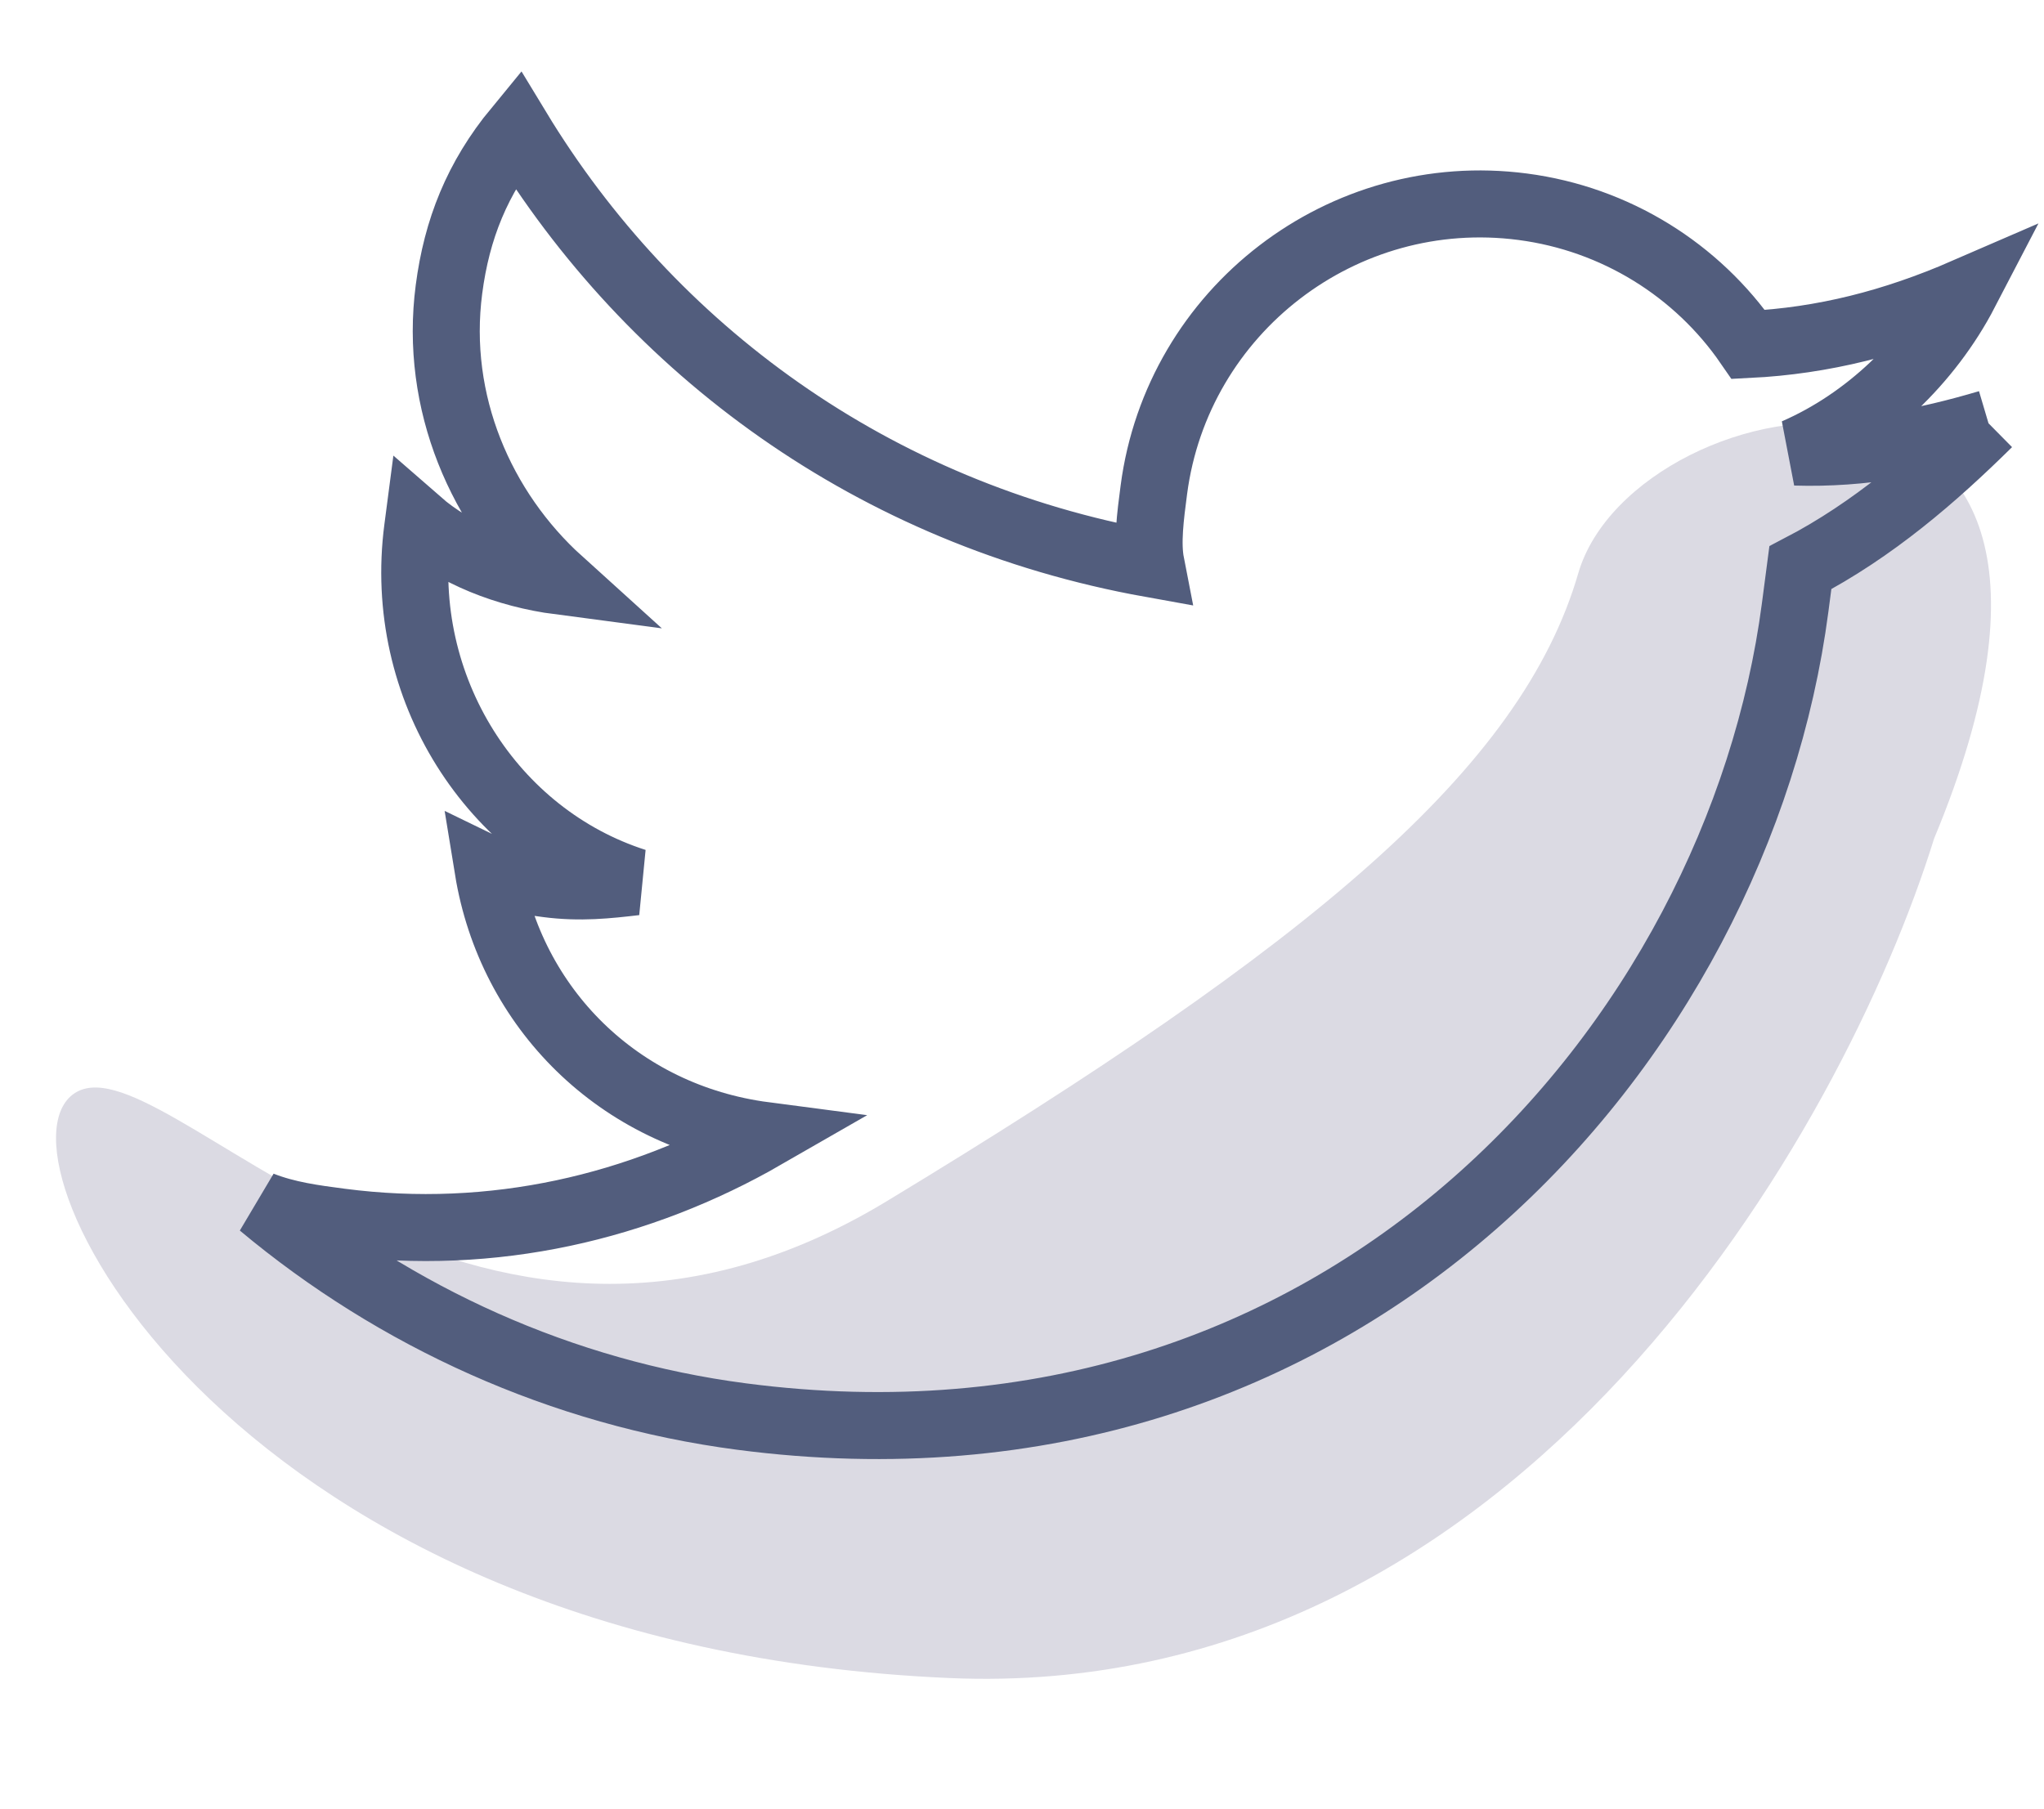 <svg width="61" height="54" viewBox="0 0 61 54" fill="none" xmlns="http://www.w3.org/2000/svg">
<path d="M28.328 50.088C45.389 50.831 55.031 33.693 57.72 25.031C64.525 8.671 48.798 11.273 47.101 17.112C45.404 22.951 39.123 28.19 26.462 35.856C13.802 43.523 4.76 30.683 2.167 32.674C-0.425 34.666 7.002 49.16 28.328 50.088Z" fill="#DBDAE3"/>
<path d="M59.344 12.635C57.453 13.195 55.587 13.556 53.575 13.494C55.717 12.563 57.566 10.787 58.647 8.708C56.504 9.638 54.414 10.172 52.177 10.283C50.649 8.064 48.223 6.535 45.442 6.171C40.079 5.468 35.137 9.262 34.435 14.621C34.331 15.415 34.227 16.209 34.348 16.83C26.057 15.341 19.426 10.434 15.439 3.856C14.238 5.314 13.632 6.849 13.399 8.636C12.957 12.01 14.354 15.221 16.703 17.346C15.114 17.137 13.576 16.532 12.489 15.582L12.463 15.781C11.839 20.544 14.695 24.956 18.962 26.322C18.141 26.417 17.32 26.511 16.327 26.381C15.731 26.303 15.135 26.225 14.566 25.948C15.237 30.074 18.449 33.321 22.819 33.894C19.104 36.031 14.725 37.073 10.156 36.474C9.362 36.37 8.567 36.266 7.799 35.964C11.805 39.315 16.761 41.579 22.124 42.282C40.2 44.649 51.883 31.038 53.573 18.137L53.729 16.946C55.897 15.817 57.72 14.239 59.344 12.635" stroke="#525D7D" stroke-width="2"/>
</svg>
